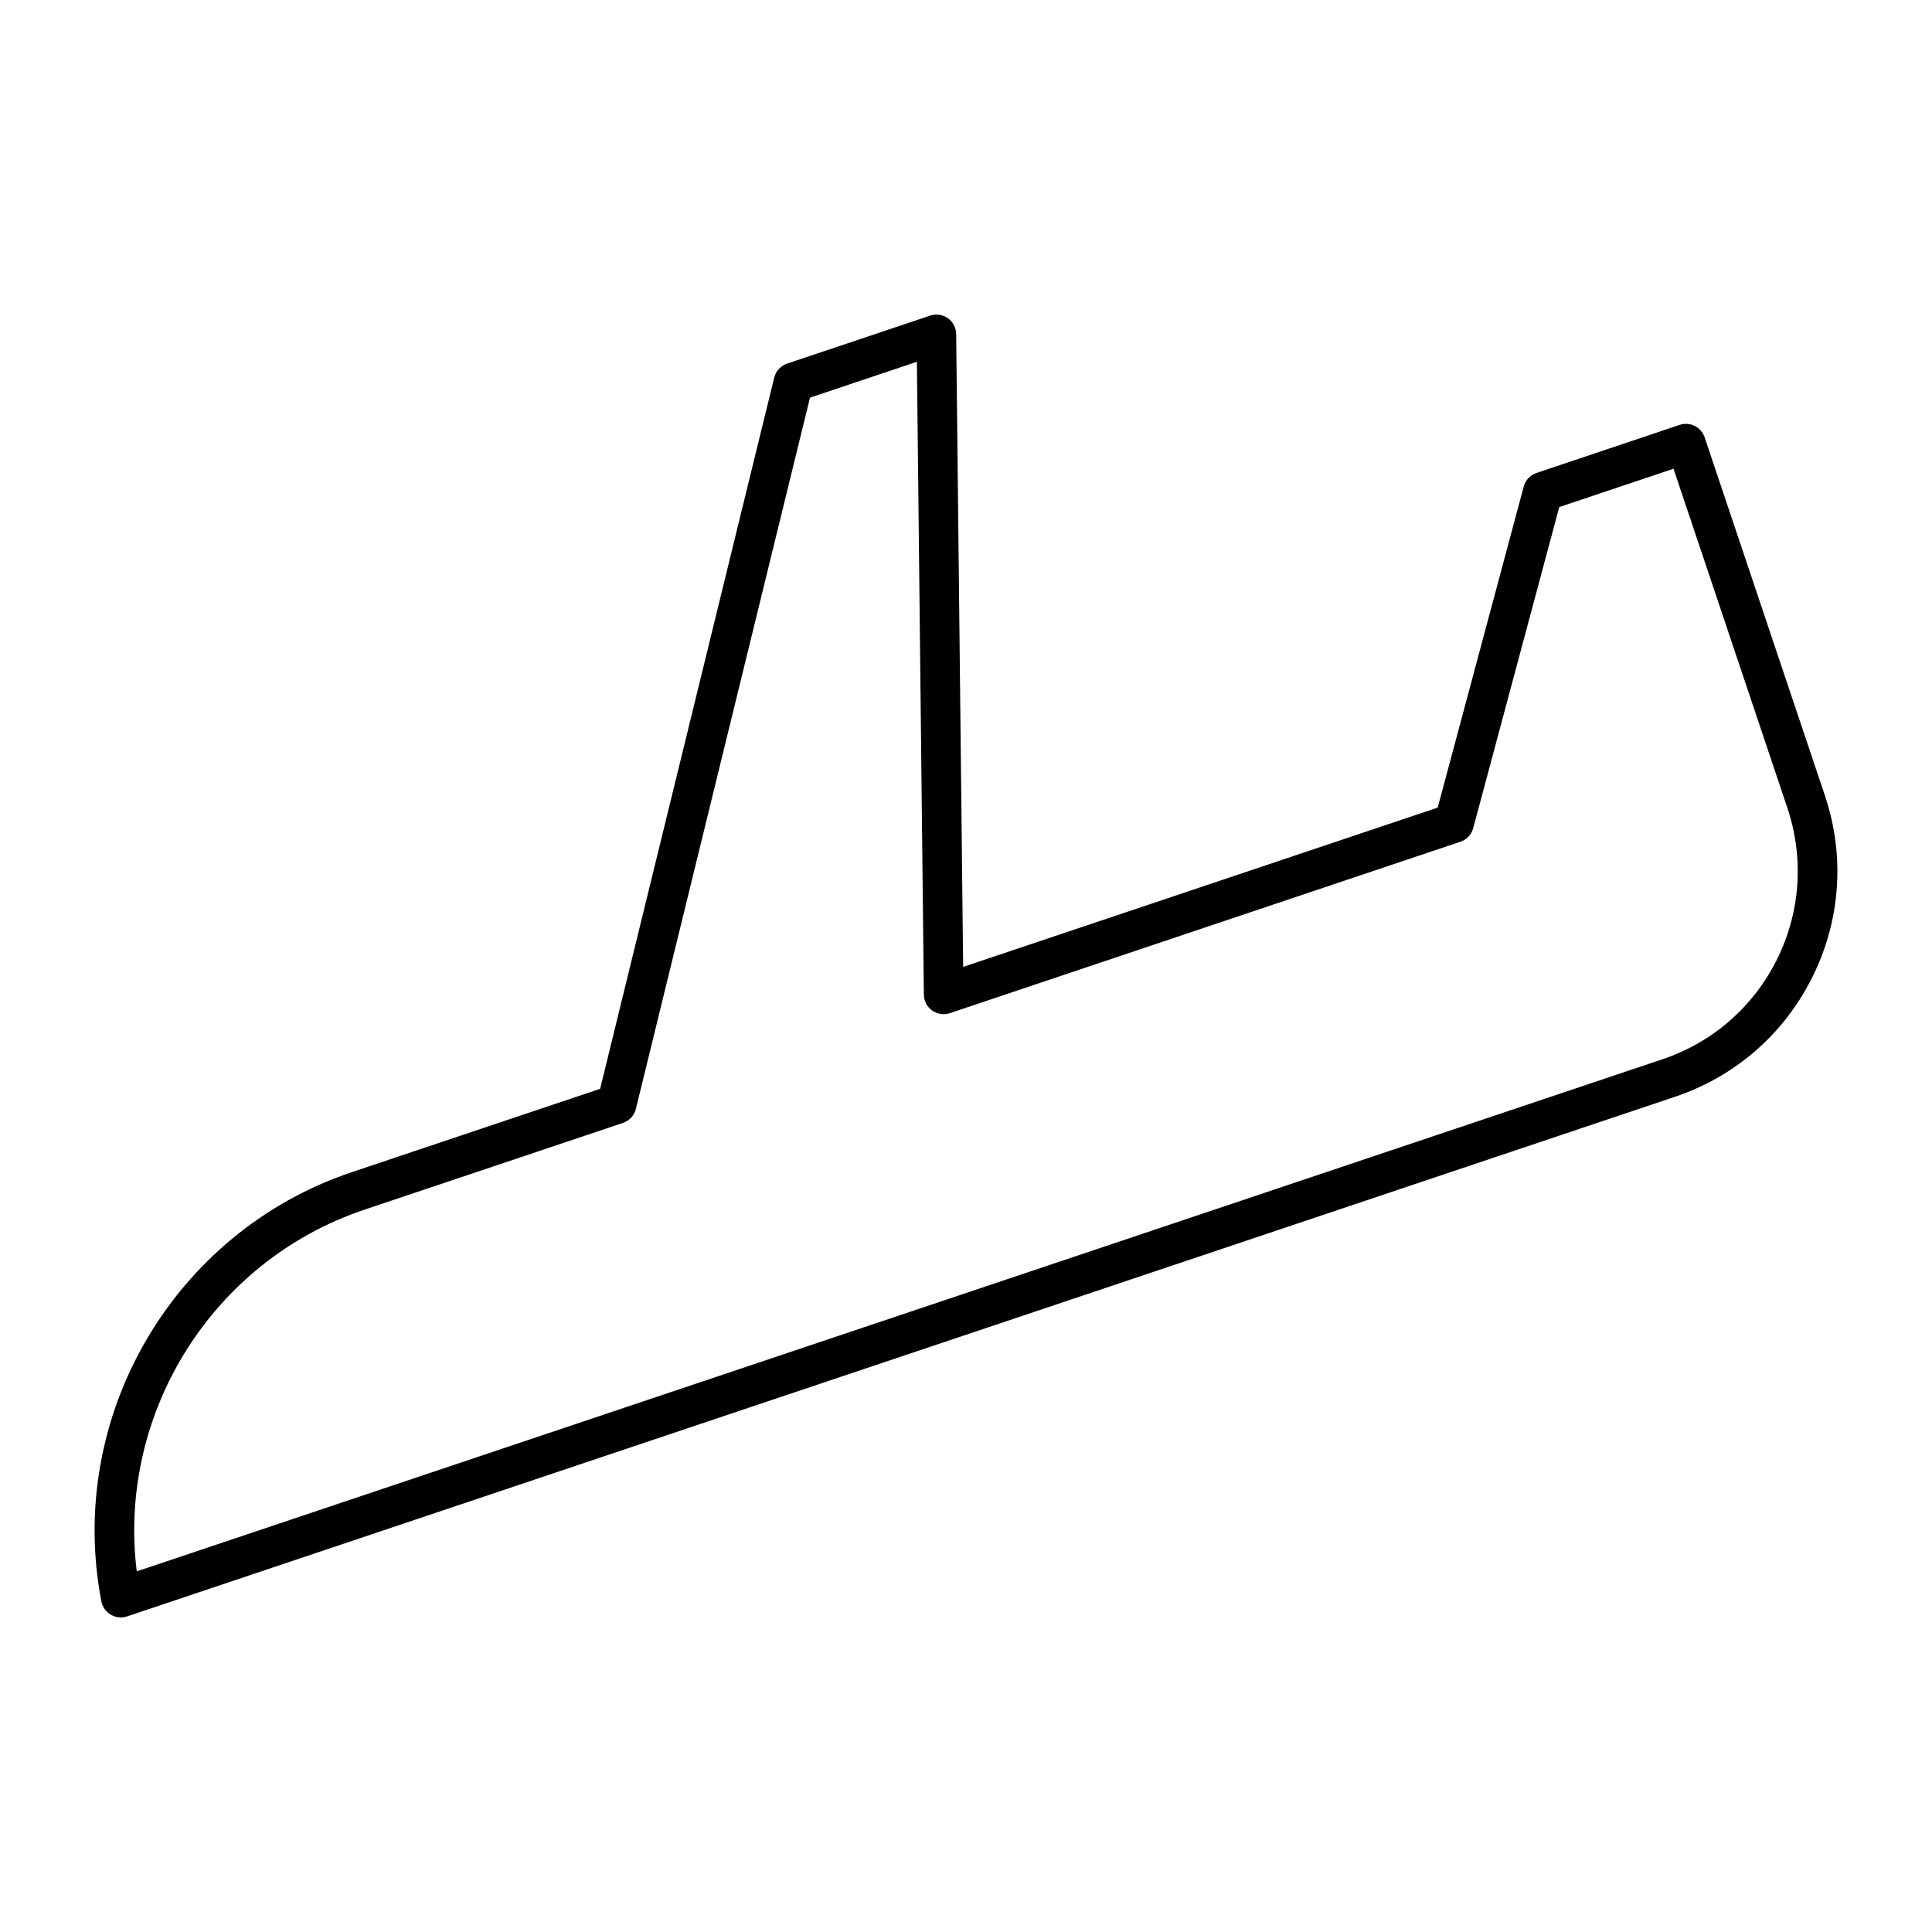 <?xml version="1.0" encoding="UTF-8"?>
<!-- Uploaded to: ICON Repo, www.svgrepo.com, Generator: ICON Repo Mixer Tools -->
<svg fill="#000000" width="800px" height="800px" version="1.1" viewBox="144 144 512 512" xmlns="http://www.w3.org/2000/svg">
 <path d="m595.75 259.91c-0.43-1.312-1.375-2.402-2.625-3.035-1.27-0.629-2.707-0.715-4.019-0.273l-37.902 12.73c-1.68 0.566-2.949 1.922-3.402 3.621l-22.797 85.07-125.76 42.215-1.848-167.69c-0.02-1.68-0.84-3.254-2.195-4.219-1.375-0.965-3.137-1.207-4.703-0.691l-37.906 12.723c-1.699 0.578-3.012 1.984-3.422 3.727l-46.129 188.46-65.801 22.082c-47.297 15.879-75.812 64.781-66.375 113.75 0.285 1.492 1.207 2.781 2.519 3.539 0.797 0.473 1.723 0.715 2.644 0.715 0.566 0 1.125-0.105 1.66-0.273l410.19-137.7c15.965-5.363 28.906-16.625 36.41-31.707 7.504-15.082 8.691-32.191 3.316-48.168zm19.156 138.37c-6.266 12.562-17.035 21.969-30.375 26.449l-404.29 135.7c-5.164-41.785 19.934-82.289 60.352-95.859l68.496-22.984c1.699-0.586 3.012-1.973 3.422-3.715l46.145-188.49 28.328-9.508 1.848 167.71c0.02 1.68 0.84 3.254 2.215 4.219s3.137 1.219 4.711 0.684l135.26-45.418c1.68-0.555 2.949-1.922 3.402-3.621l22.797-85.07 30.281-10.16 30.176 89.898c4.461 13.328 3.473 27.582-2.769 40.168z"/>
</svg>